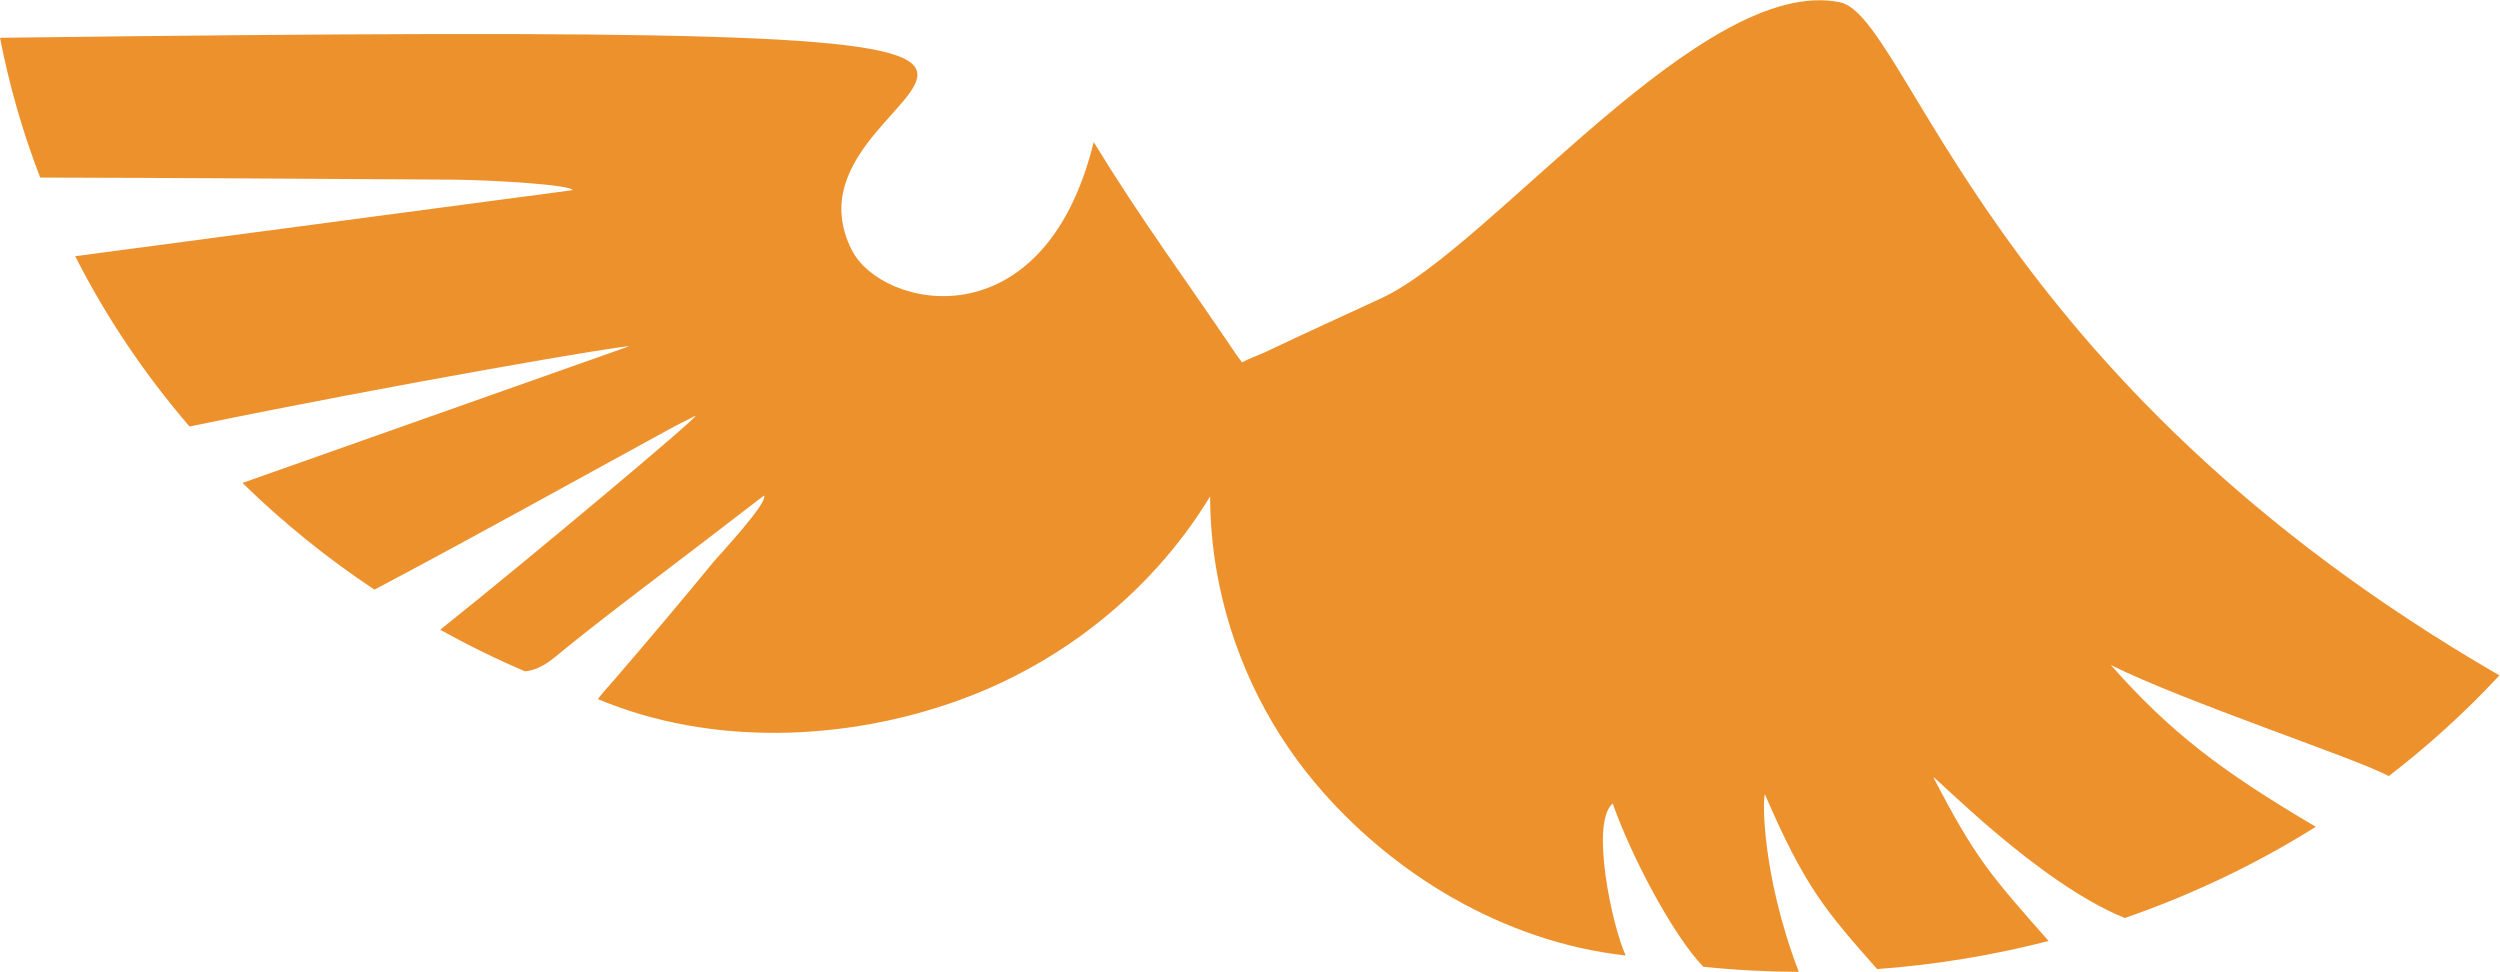 <?xml version="1.0" encoding="UTF-8"?> <svg xmlns="http://www.w3.org/2000/svg" width="2533" height="985" viewBox="0 0 2533 985" fill="none"><path d="M2420.29 786.341C2460 755.826 2497.55 721.837 2532.42 684.31C2011.46 383.323 1933.65 16.303 1864.02 2.239C1725.14 -25.814 1510.36 250.995 1399.78 302.061C1360.71 320.105 1321.53 337.954 1282.68 356.419C1275.36 359.898 1266.2 362.946 1258.42 367.1C1256.15 364.121 1253.92 361.218 1252.03 358.41C1228.73 323.84 1204.8 289.65 1181.07 255.34C1155.8 218.793 1131.22 181.749 1108.14 143.917C1057.8 349.117 893.531 313.132 863.164 253.584C764.7 60.209 1417.38 20.511 0.011 38.282C9.522 87.3 23.243 134.57 40.719 179.903C180.036 180.247 319.521 181.161 458.903 182.025C499.069 182.37 579.629 187.285 580.108 192.666C412.141 214.971 244.168 237.28 76.201 259.585C107.769 321.84 146.836 379.605 192.054 432.159C401.878 388.763 636.519 348.891 637.112 350.961C506.669 397.121 376.198 443.21 245.658 489.322C286.557 529.285 331.346 565.519 379.374 597.422C479.459 544.549 578.531 489.258 678.038 434.921C686.803 430.036 695.986 425.738 704.981 421.105C706.187 423.626 536.491 565.852 445.987 638.082C473.778 653.464 502.448 667.631 531.961 680.212C542.324 679.204 552.095 674.147 562.227 665.785C612.087 624.879 663.652 586.827 714.589 547.713C734.292 532.437 754.278 517.316 774.071 502.092C778.906 508.917 727.965 563.199 723.336 568.835C690.733 608.597 657.505 647.923 623.925 686.965C617.852 694.031 611.328 700.962 605.704 708.296C720.166 756.351 856.295 751.144 971.923 709.37C1049.74 681.26 1119 634.125 1172.72 574.576C1192.82 552.298 1210.73 528.282 1226.1 502.876C1226.12 528.799 1228.45 554.704 1232.99 580.256C1246.67 657.265 1280.48 731.099 1331.99 792.707C1408.54 884.258 1522.62 954.269 1647.11 968.116C1632.58 935.509 1611.32 833.133 1634 814.082C1652.63 867.099 1694.5 946.868 1725.74 979.501C1757.95 982.907 1790.28 984.542 1822.54 984.714C1784.37 884.915 1785.88 806.565 1788.29 804.981C1828.83 899.088 1850.35 923.466 1901.91 981.866C1960.54 977.591 2018.75 968.037 2075.65 953.407C2015.94 885.768 2001.27 869.15 1958.87 787.542C1960.5 786.049 2065.2 894.719 2152.84 930.123C2220.31 906.764 2285.35 875.956 2346.38 837.689C2251.79 781.965 2199.46 742.609 2138.69 673.78C2212.03 710.573 2389.82 769.363 2420.29 786.341Z" fill="#ED912D" style="mix-blend-mode:color-dodge"></path></svg> 